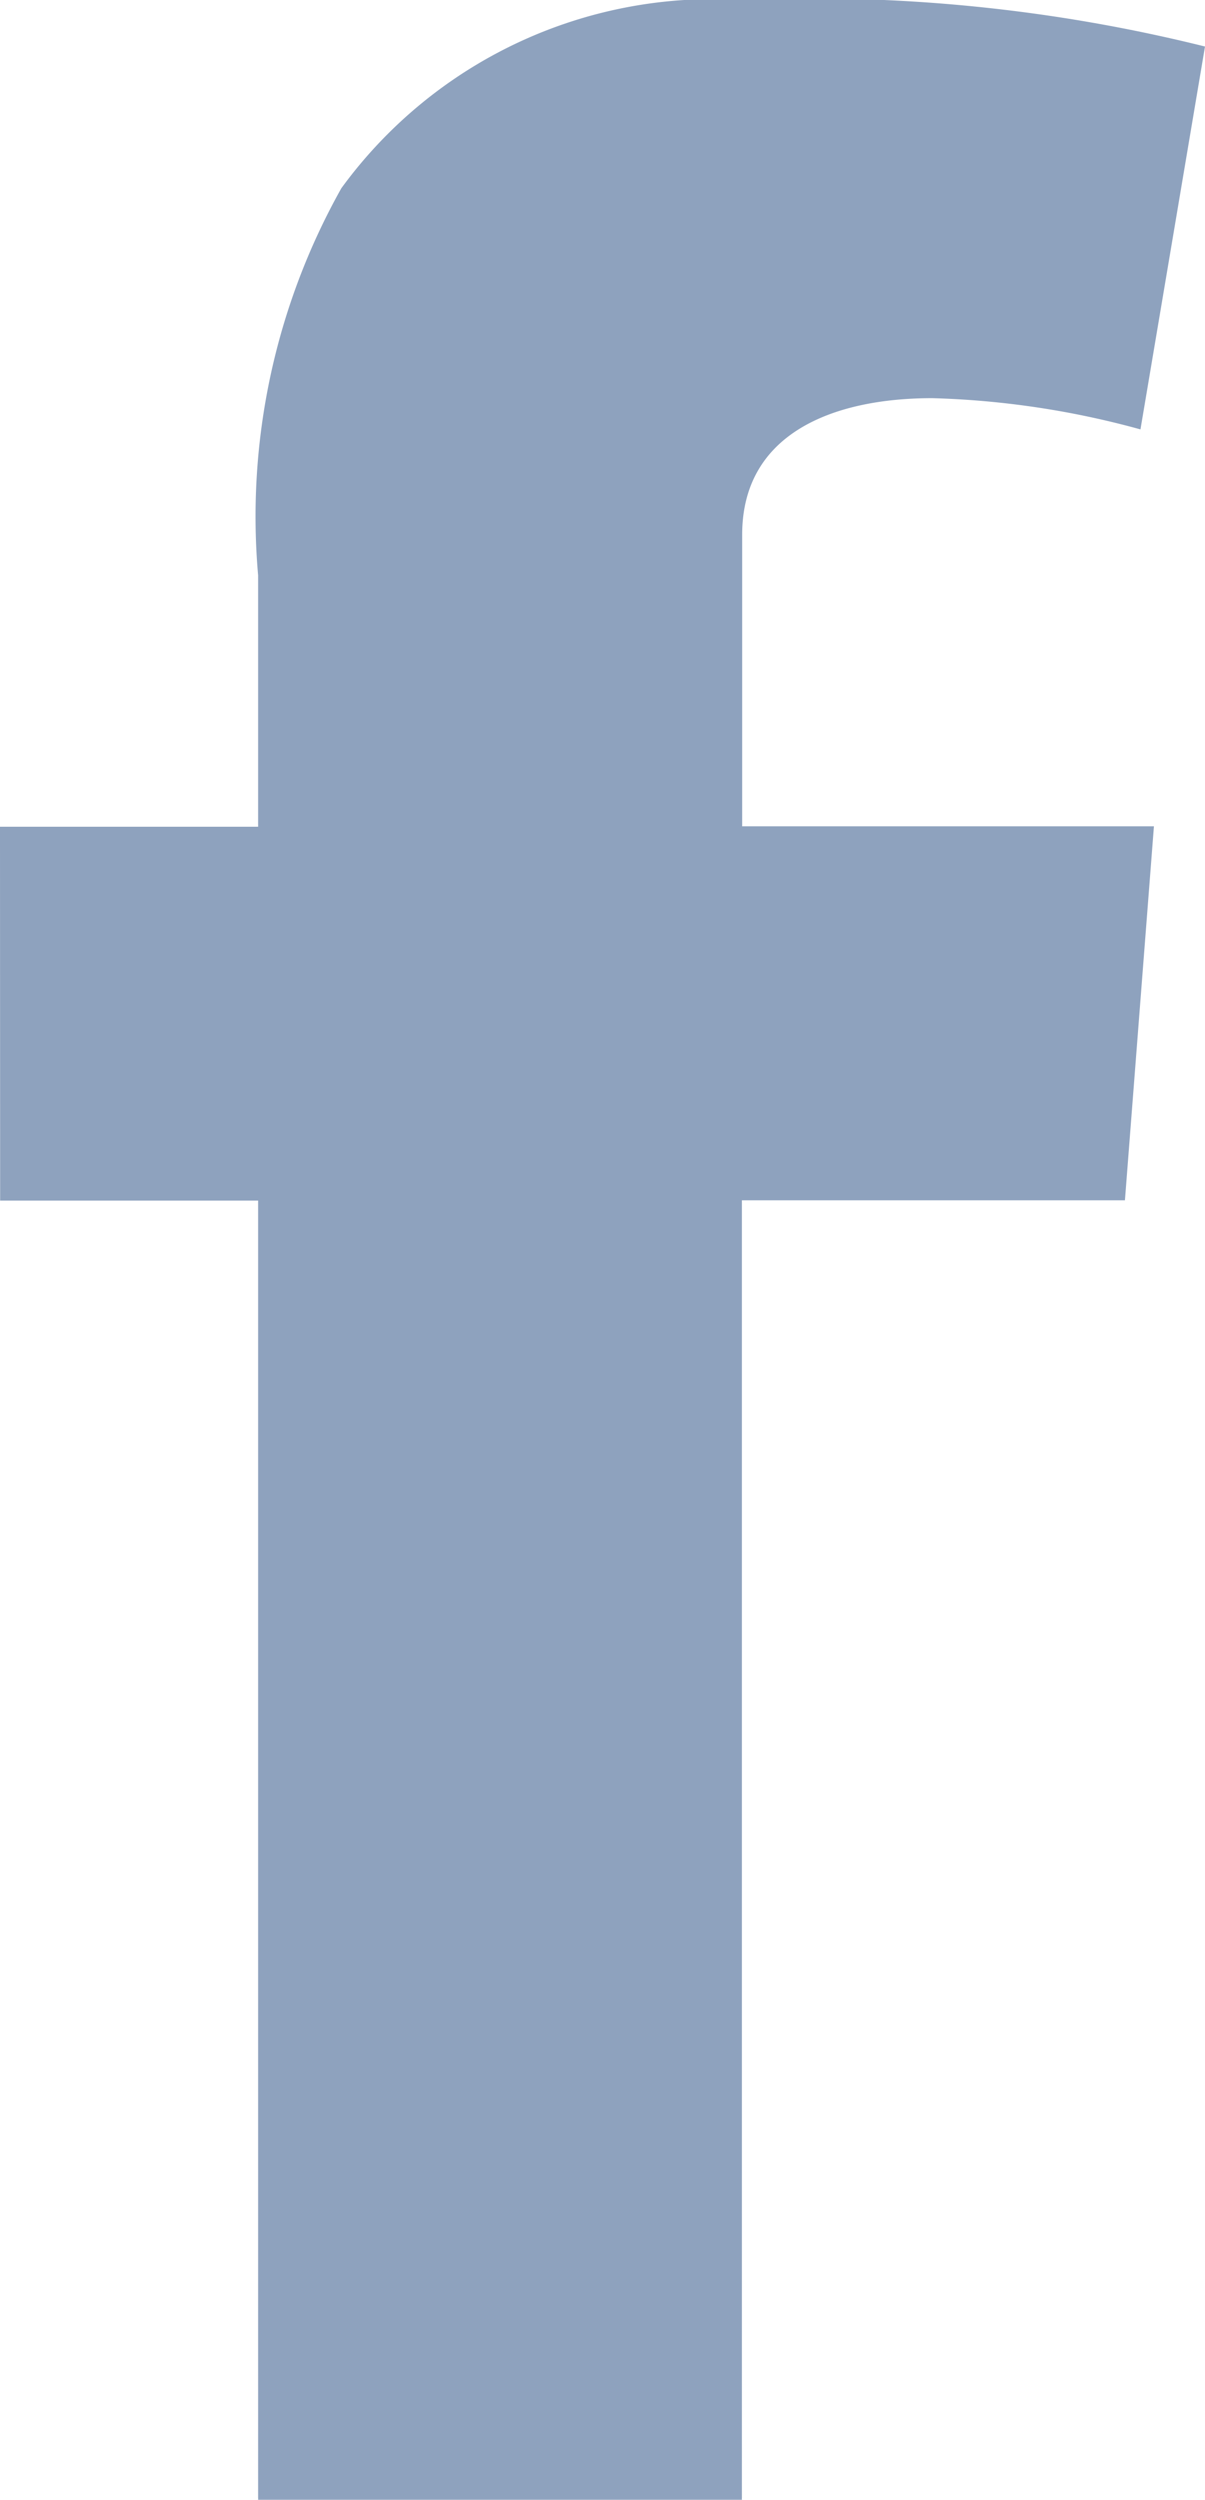<svg xmlns="http://www.w3.org/2000/svg" width="8.683" height="18" viewBox="0 0 8.683 18">
  <path id="facebook" d="M167.24,77.953H169.1v-1.81a4.828,4.828,0,0,1,.6-2.788A3.317,3.317,0,0,1,172.588,72a11.694,11.694,0,0,1,3.335.335l-.465,2.757a6.273,6.273,0,0,0-1.5-.225c-.723,0-1.37.259-1.37.983v2.1h2.967l-.209,2.693h-2.76V90H169.1V80.645h-1.859Z" transform="translate(-167.24 -72)" fill="#8ea2be"/>
</svg>
